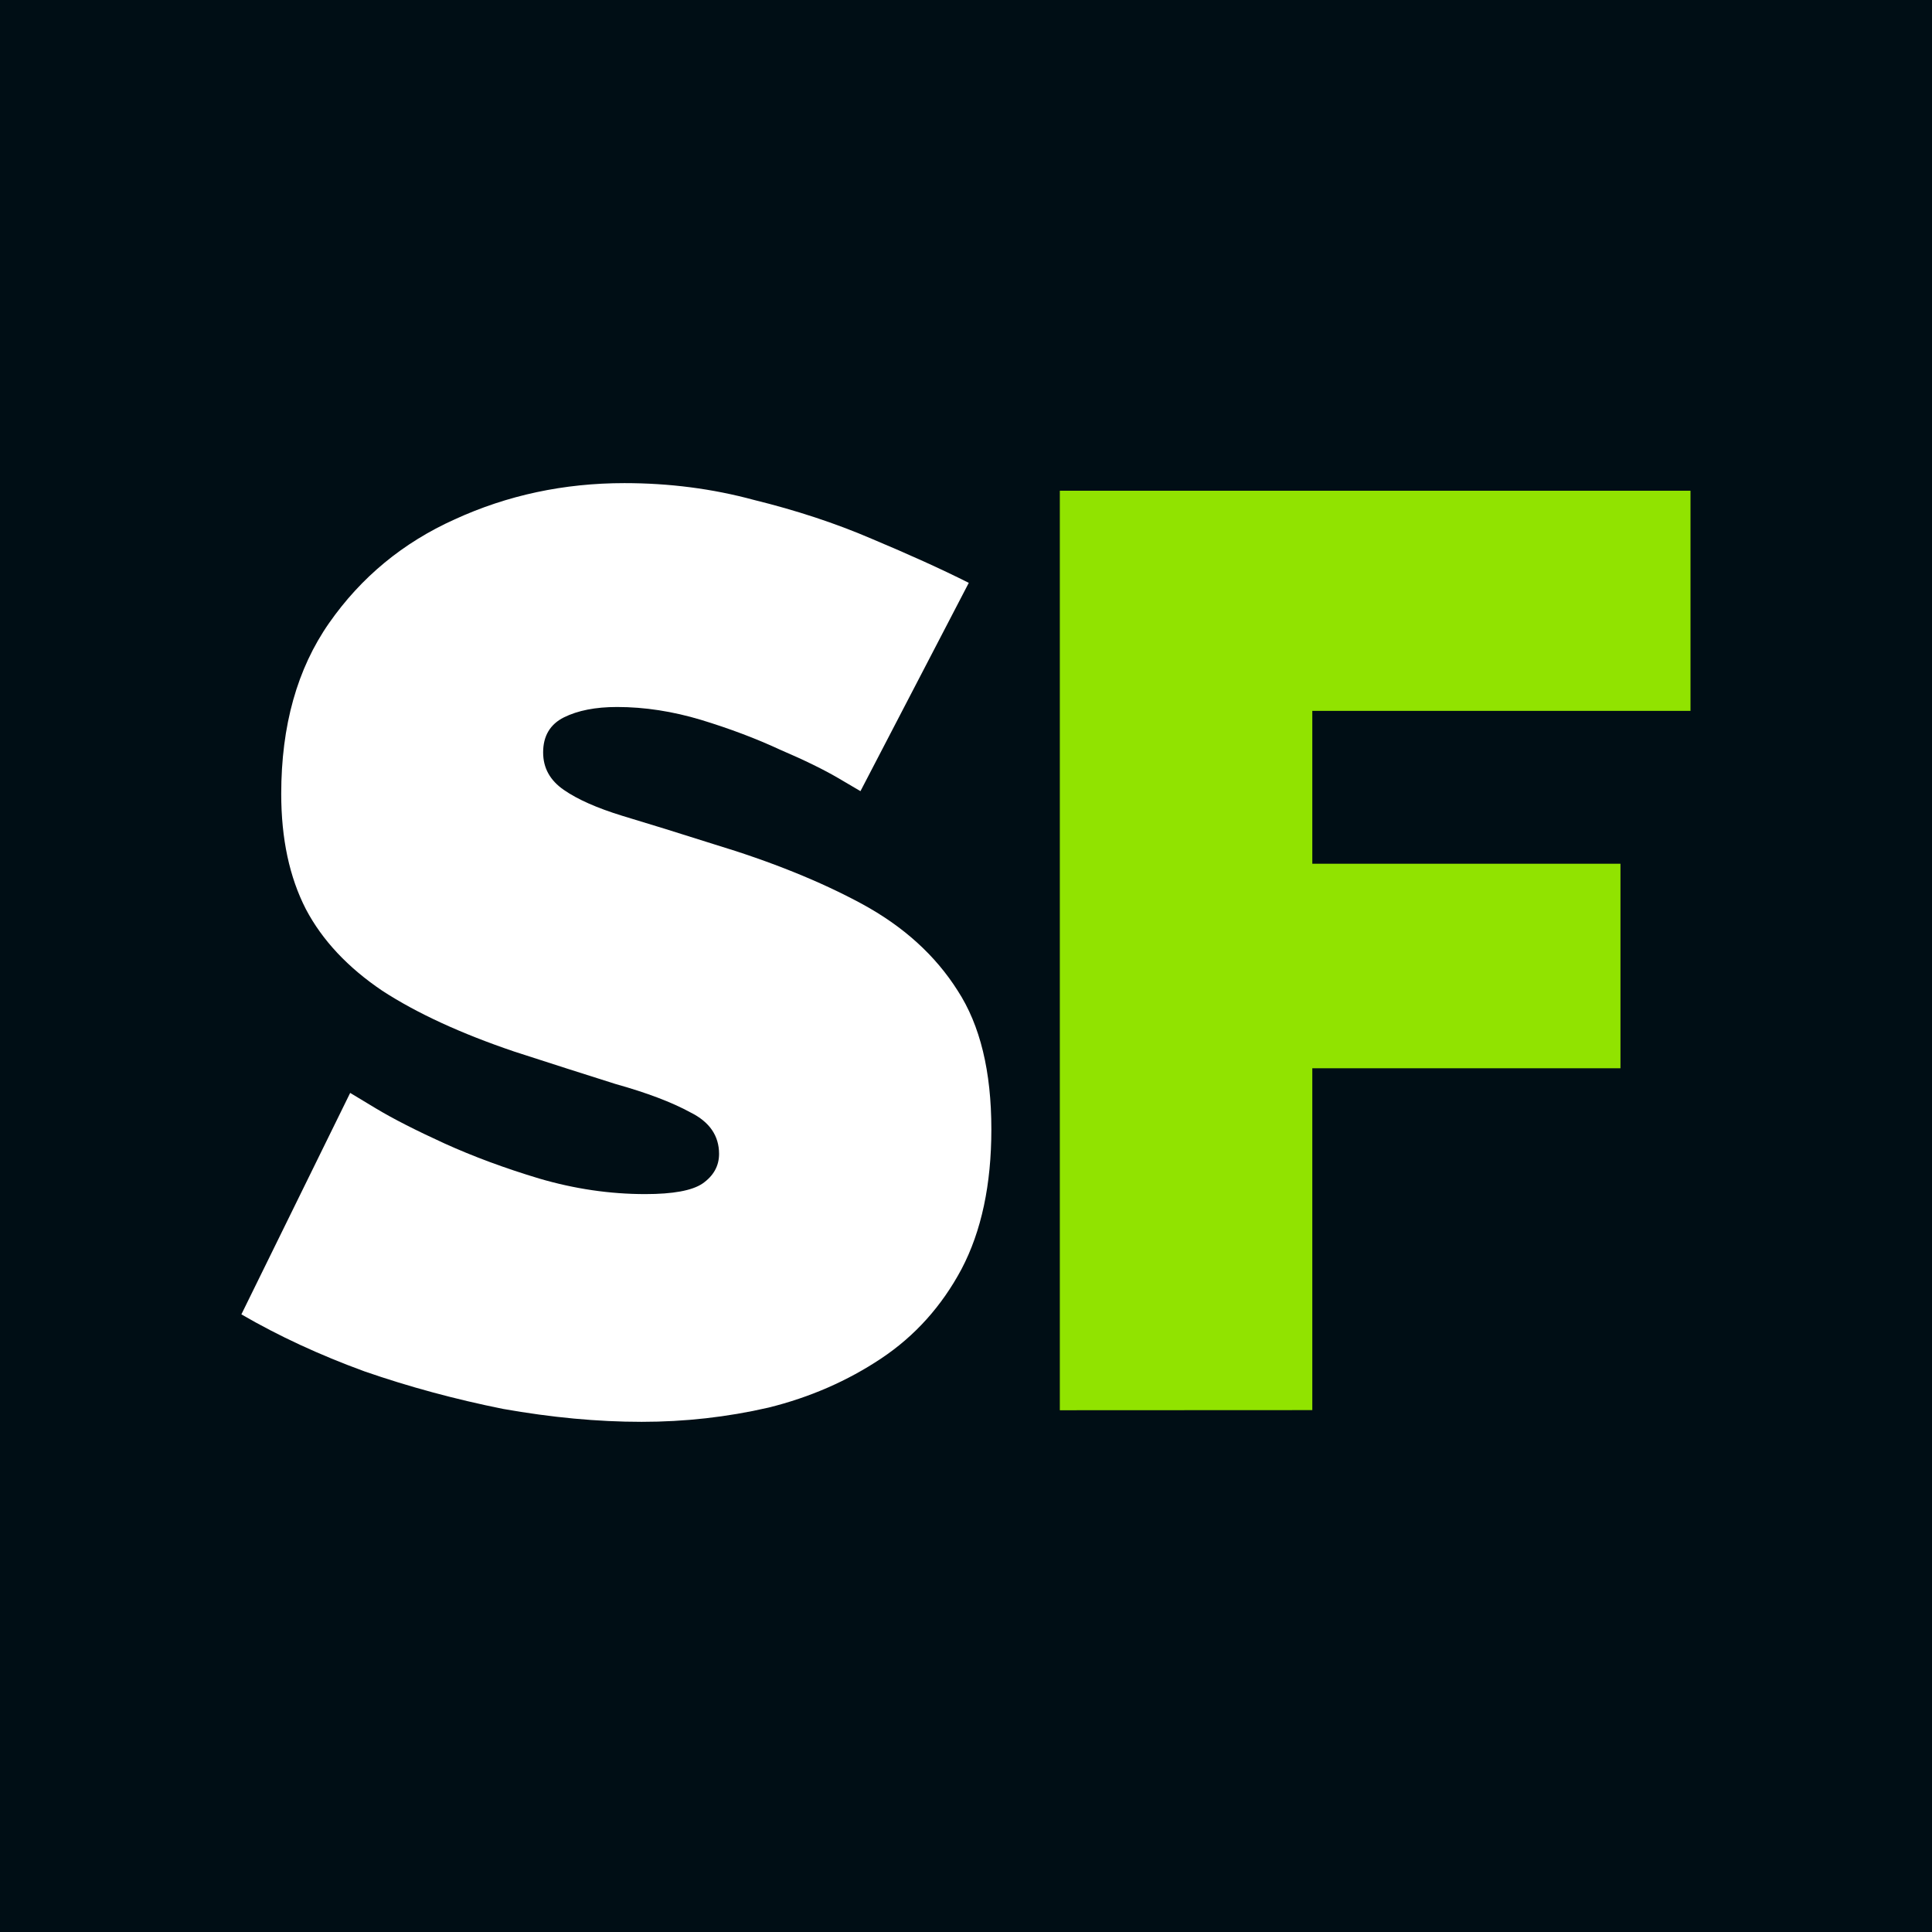 <svg fill="none" height="16" viewBox="0 0 16 16" width="16" xmlns="http://www.w3.org/2000/svg"><path d="m0 0h16v16h-16z" fill="#000e15"/><path d="m7.126 6.552s-.061-.036-.182-.107-.282-.15-.483-.236c-.2-.093-.418-.175-.654-.247-.236-.071-.468-.107-.697-.107-.179 0-.325.029-.44.086-.114.057-.172.154-.172.29 0 .129.057.232.172.311.114.079.275.15.483.214.214.064.468.143.761.236.472.143.879.307 1.223.493.343.186.608.425.794.719.186.286.279.668.279 1.148 0 .458-.082.844-.247 1.158-.164.307-.386.554-.665.74-.279.186-.59.322-.933.407-.343.079-.694.118-1.051.118-.365 0-.747-.036-1.148-.107-.393-.079-.776-.182-1.148-.311-.372-.136-.711-.293-1.019-.472l.901-1.834s.071.043.214.129c.143.086.332.182.568.29.236.107.497.204.783.29.293.086.586.129.879.129.229 0 .386-.029.472-.086.093-.064.139-.147.139-.247 0-.15-.079-.265-.236-.343-.157-.086-.365-.164-.622-.236-.25-.079-.529-.168-.837-.268-.443-.15-.808-.318-1.094-.504-.286-.193-.497-.418-.633-.676-.136-.265-.204-.583-.204-.954 0-.565.132-1.037.397-1.416s.611-.665 1.04-.858c.436-.2.904-.3 1.405-.3.372 0 .729.046 1.072.139.35.086.676.193.976.322.307.129.576.25.804.365z" fill="#fff"/><path d="m8.777 11.679v-7.615h5.223v1.823h-3.132v1.266h2.552v1.694h-2.552v2.831z" fill="#91e300"/></svg>